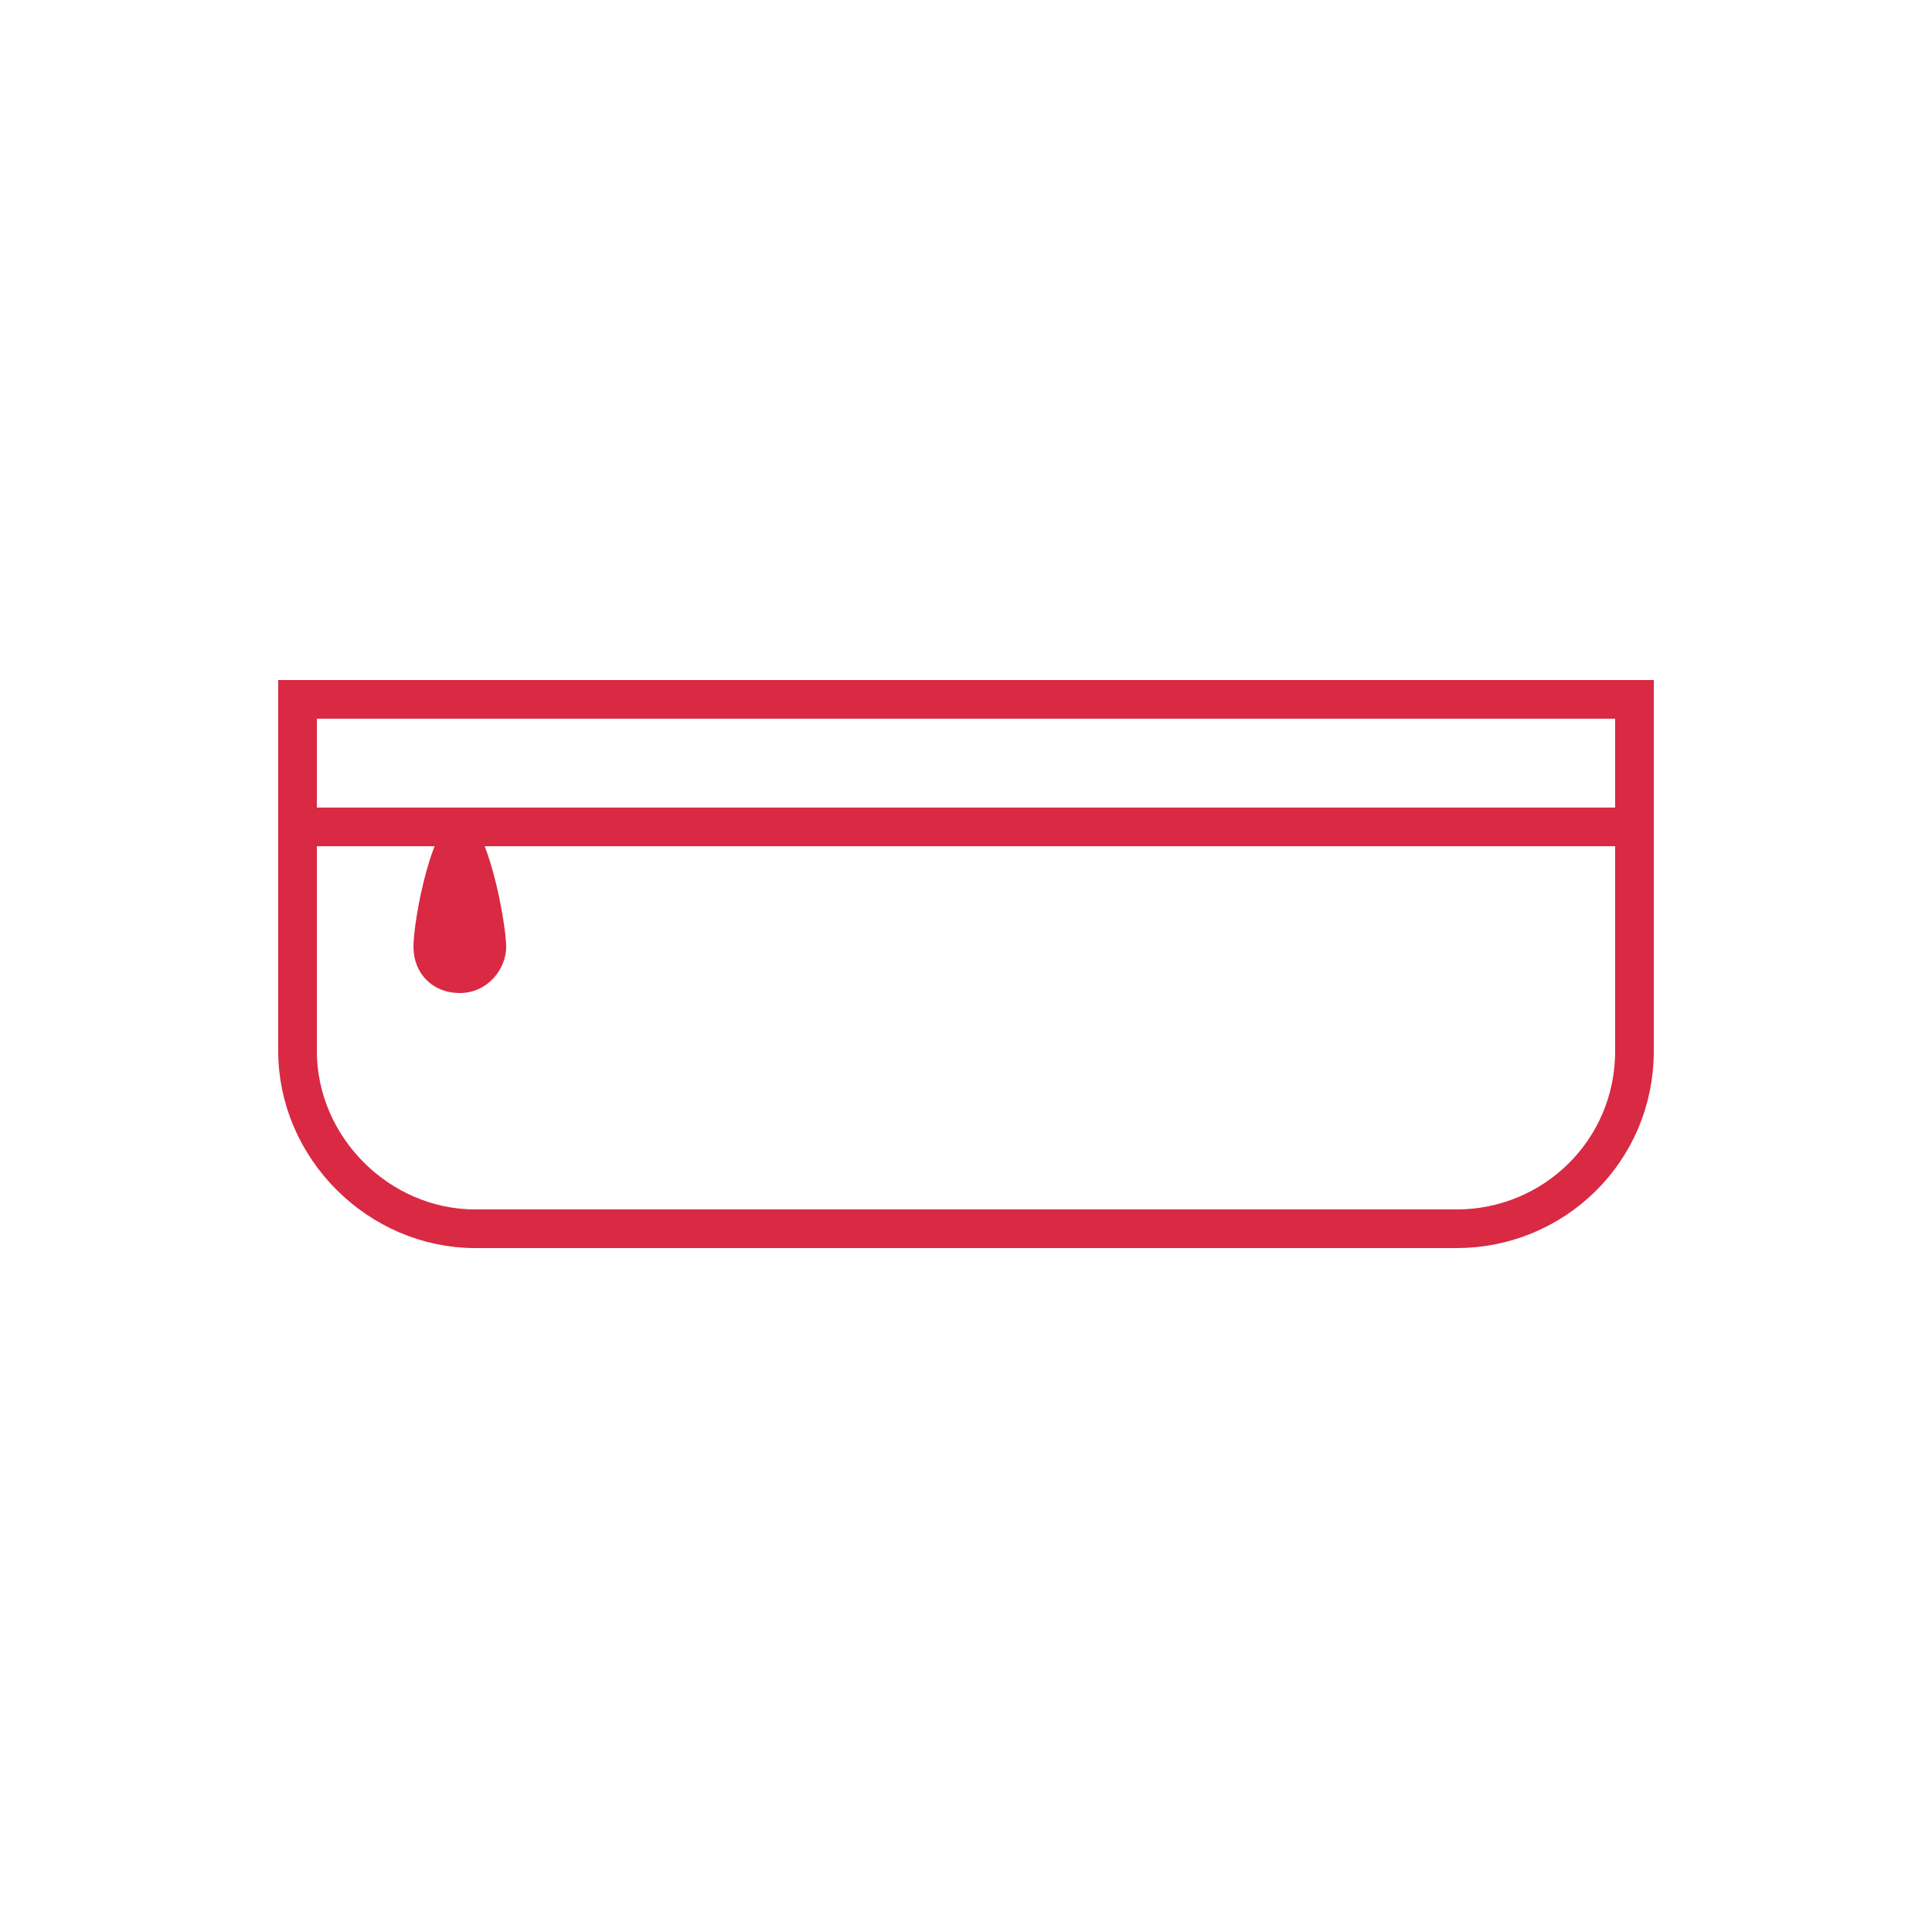 <svg viewBox="0 0 50 50" xmlns:xlink="http://www.w3.org/1999/xlink" version="1.1" xmlns="http://www.w3.org/2000/svg" id="Layer_1">
  
  <defs>
    <style>
      .st0 {
        fill: none;
        stroke: #d92943;
        stroke-miterlimit: 10;
      }

      .st1 {
        fill: #d92943;
      }
    </style>
  </defs>
  <path d="M42.3,18.1v9.1c0,2.6-2.1,4.6-4.6,4.6H12.3c-2.5,0-4.6-2.1-4.6-4.6v-9.1h34.6Z" class="st0"></path>
  <line y2="21.4" x2="42.3" y1="21.4" x1="7.7" class="st0"></line>
  <path d="M11.9,25.7c-.7,0-1.2-.5-1.2-1.2s.5-3.4,1.2-3.4,1.2,2.8,1.2,3.4-.5,1.2-1.2,1.2" class="st1"></path>
</svg>